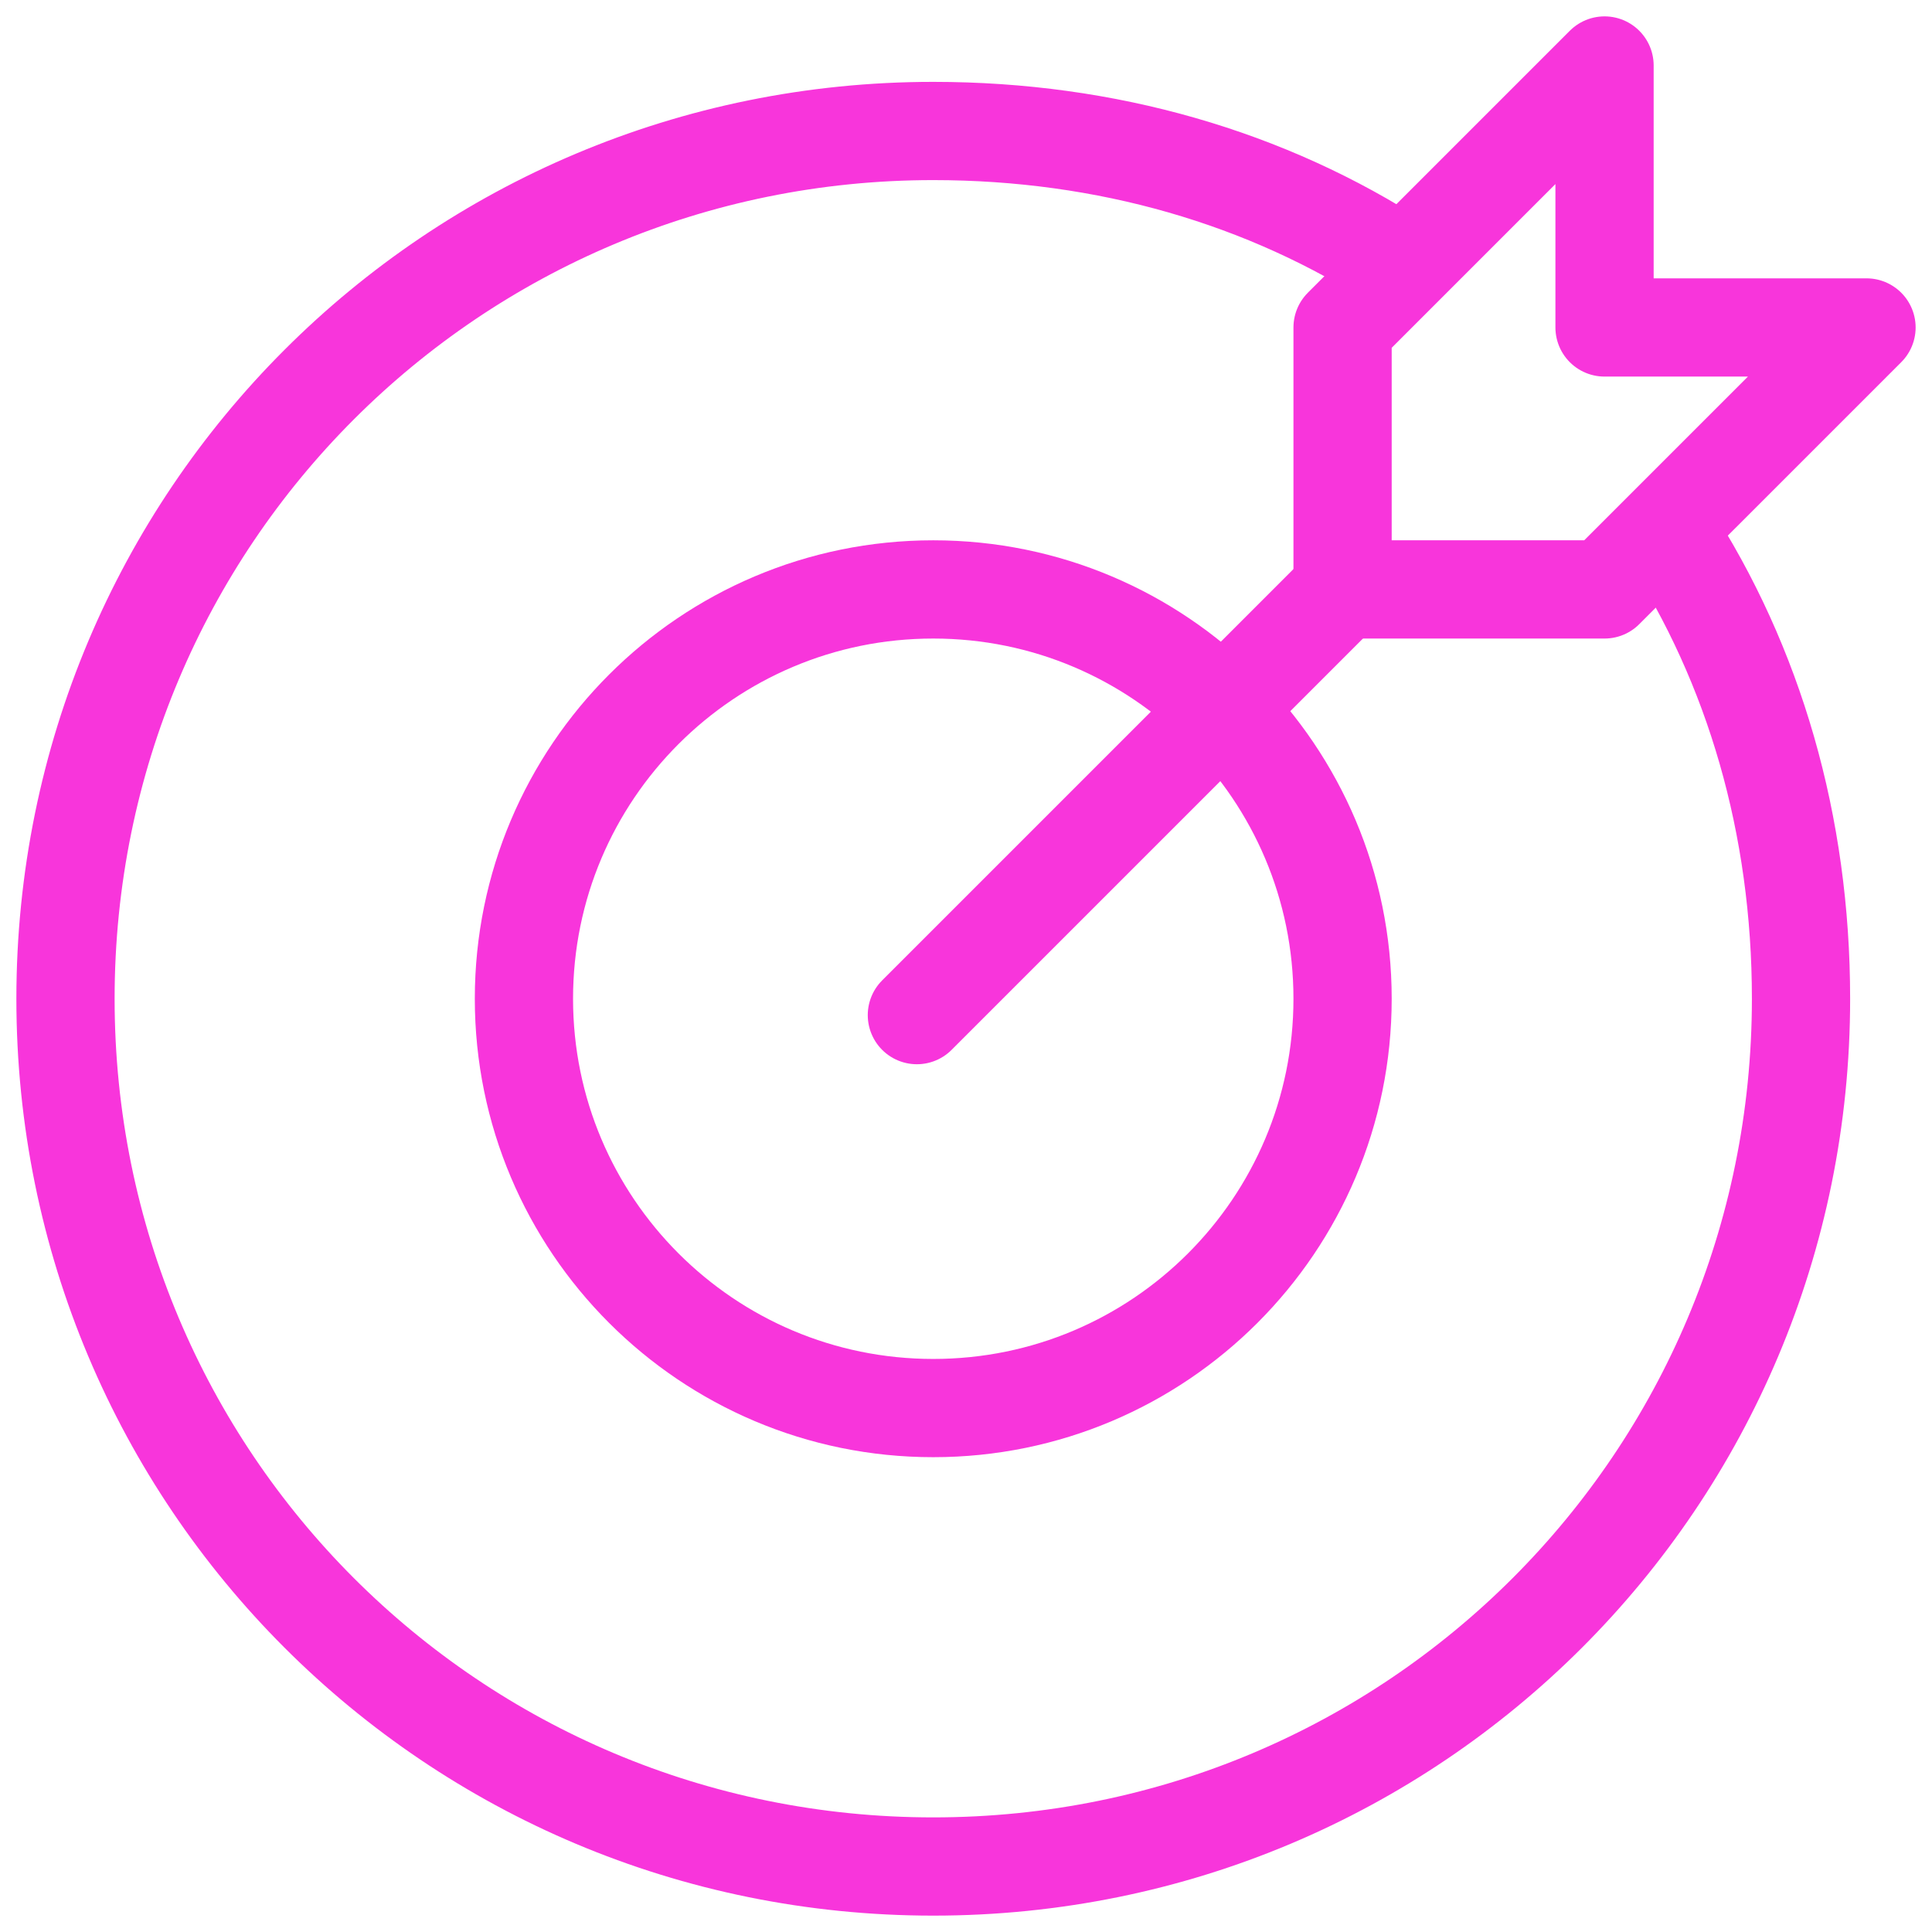 <svg width="59" height="59" viewBox="0 0 59 59" fill="none" xmlns="http://www.w3.org/2000/svg">
<path d="M28 31L41 18" stroke="#F835DB" stroke-width="3" stroke-miterlimit="10" stroke-linecap="round" stroke-linejoin="round"/>
<path d="M57 10H49V2L41 10V18H49L57 10Z" stroke="#F835DB" stroke-width="3" stroke-miterlimit="10" stroke-linecap="round" stroke-linejoin="round"/>
<path d="M28.5 43C35.404 43 41 37.404 41 30.5C41 23.596 35.404 18 28.5 18C21.596 18 16 23.596 16 30.5C16 37.404 21.596 43 28.5 43Z" stroke="#F835DB" stroke-width="3" stroke-miterlimit="10" stroke-linecap="round" stroke-linejoin="round"/>
<path d="M50.923 16.231C53.573 20.308 55 25.2 55 30.5C55 45.177 43.177 57 28.5 57C13.823 57 2 45.177 2 30.5C2 15.823 13.823 4 28.5 4C33.8 4 38.692 5.427 42.769 8.077" stroke="#F835DB" stroke-width="3" stroke-miterlimit="10" stroke-linecap="round" stroke-linejoin="round"/>
</svg>
